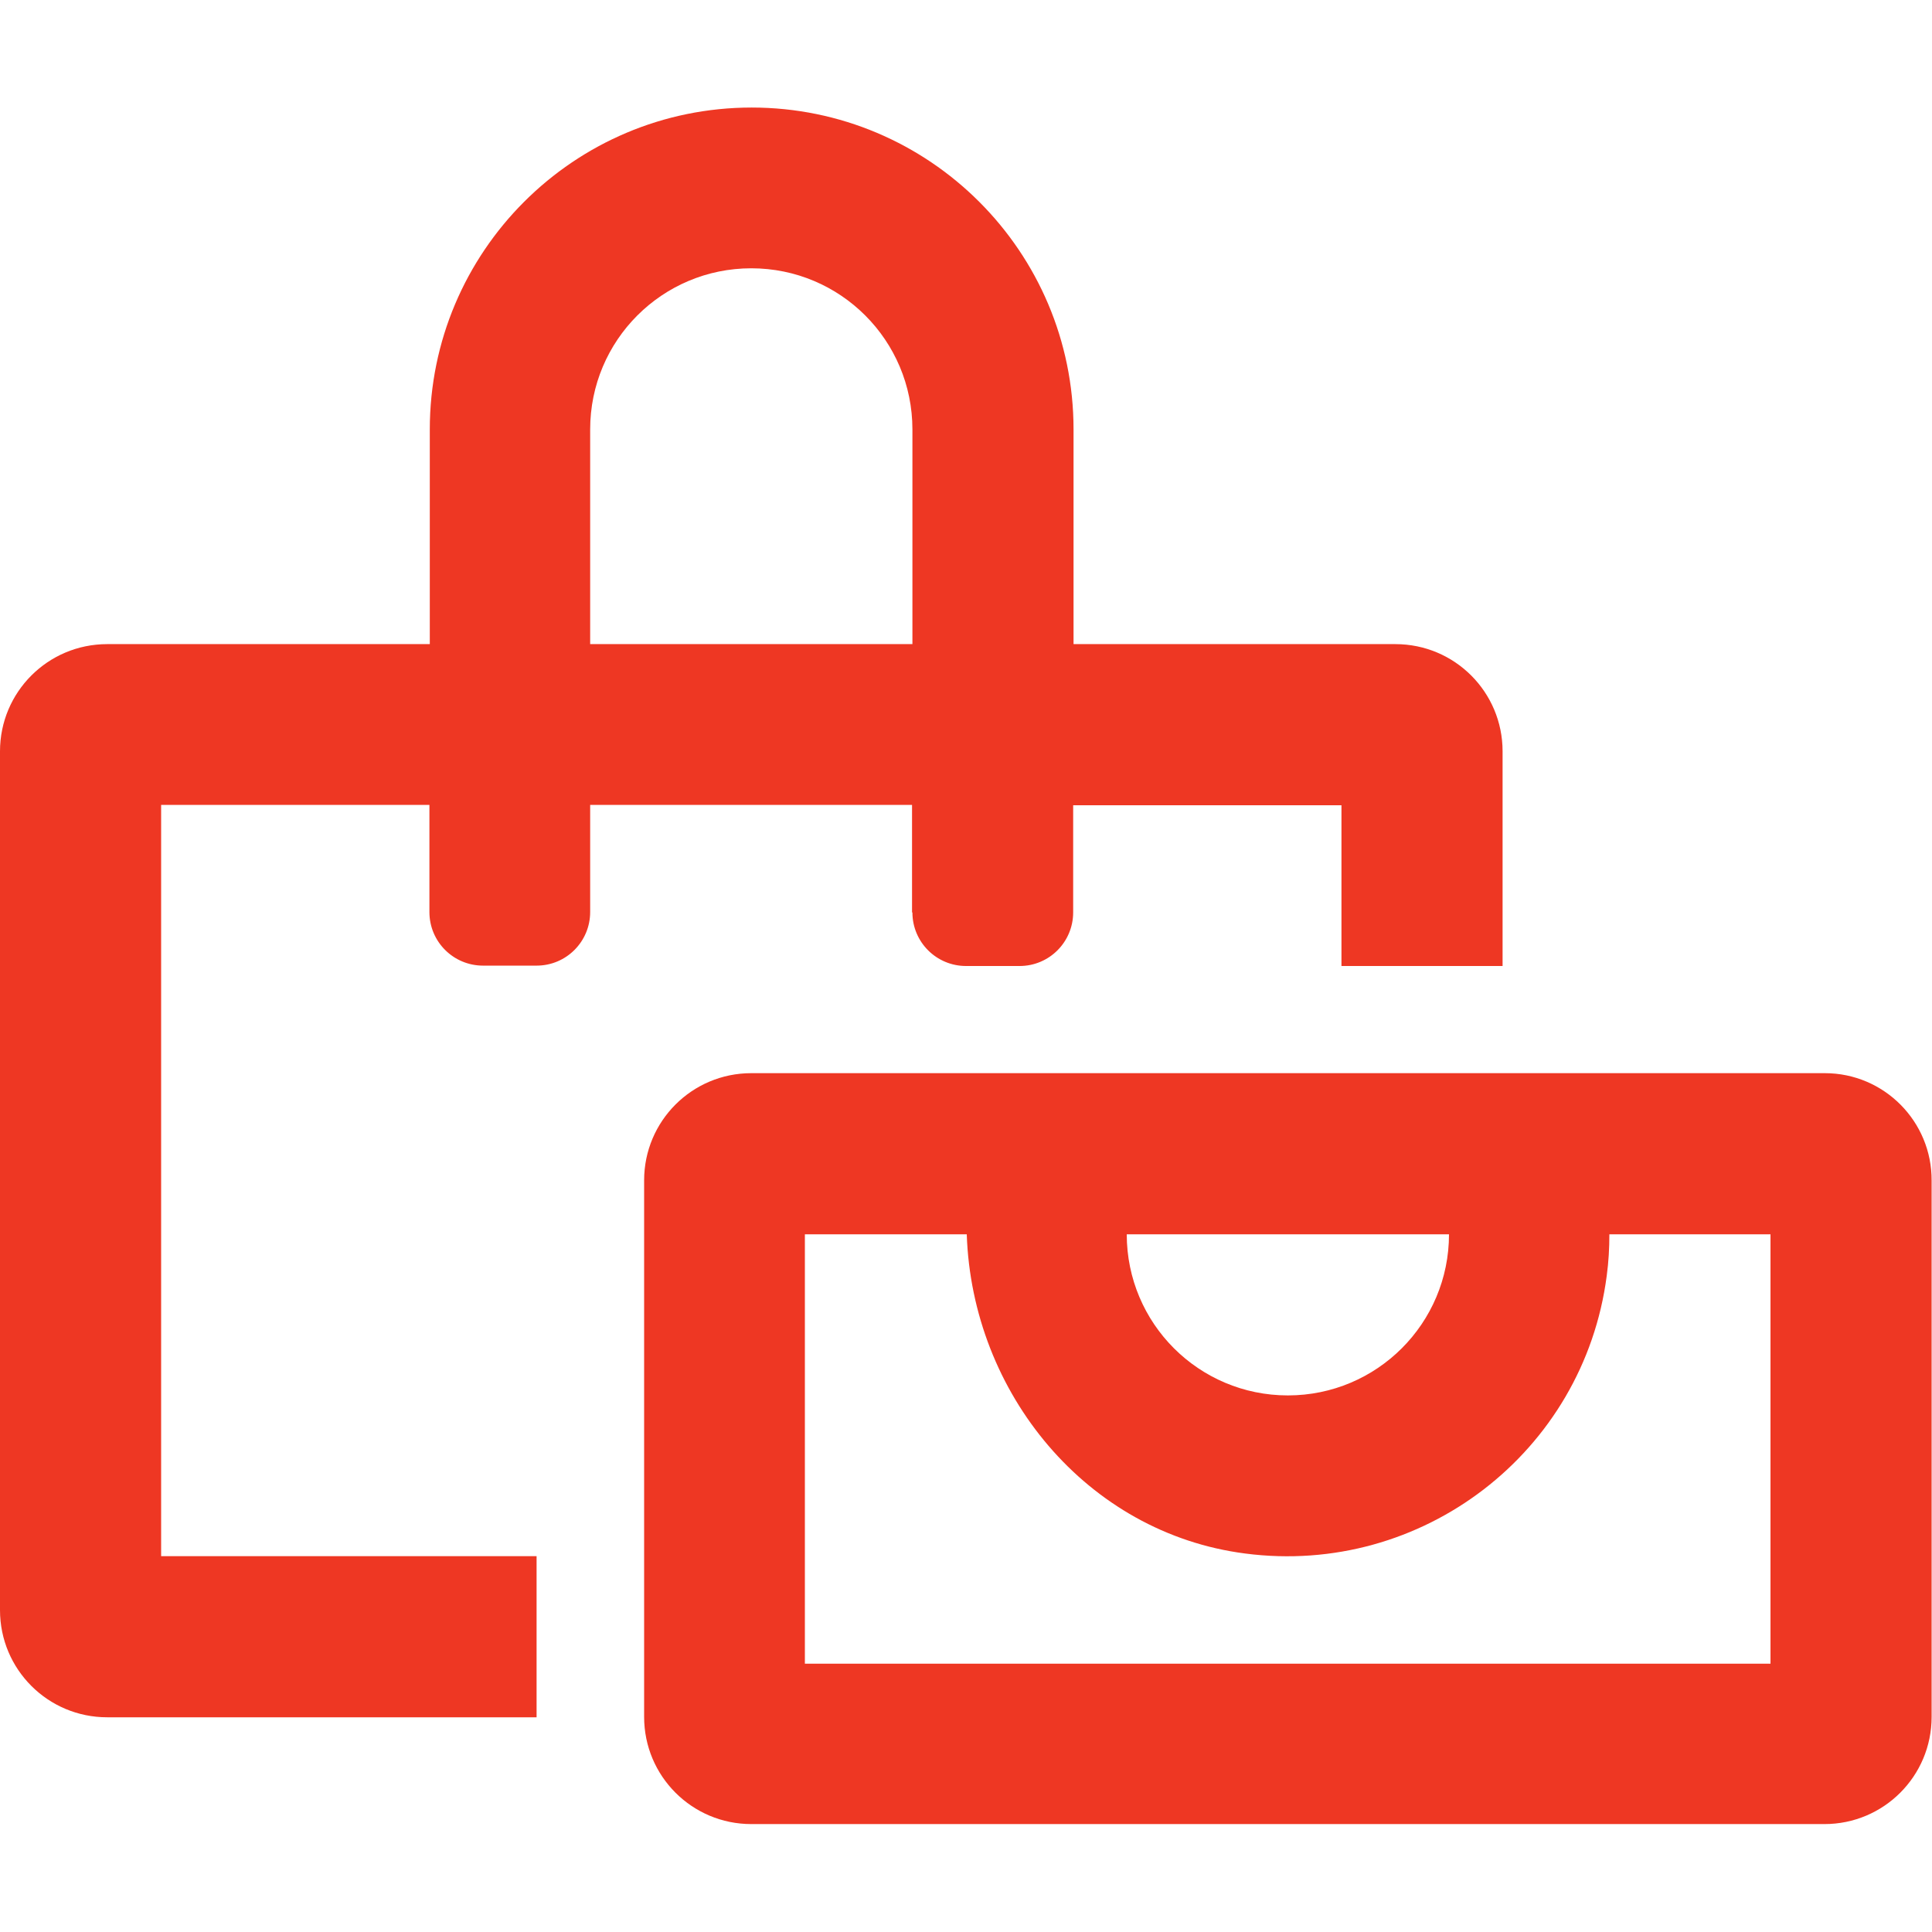 <svg enable-background="new 0 0 512 512" viewBox="0 0 512 512" xmlns="http://www.w3.org/2000/svg"><path d="m241.8 241.8c0 7.9 6.4 14.2 14.2 14.2h14.2c7.9 0 14.2-6.4 14.2-14.2v-28.4h71.1v42.6h42.7v-56.9c0-15.7-12.7-28.4-28.4-28.4h-85.3v-56.9c0-47.1-38.2-85.3-85.3-85.3s-85.3 38.2-85.3 85.3v56.9h-85.5c-15.7 0-28.4 12.7-28.4 28.4v227.6c0 15.7 12.7 28.4 28.4 28.4h113.8v-42.7h-99.5v-199.1h71.1v28.4c0 7.9 6.4 14.2 14.2 14.2h14.2c7.9 0 14.2-6.4 14.2-14.2v-28.4h85.3v28.5zm-85.4-71.1v-56.9c0-23.6 19.1-42.7 42.7-42.7s42.7 19.1 42.7 42.7v56.9zm327.2 113.7h-284.5c-15.7 0-28.4 12.7-28.4 28.4v142.2c0 15.7 12.7 28.4 28.4 28.4h284.4c15.7 0 28.4-12.7 28.4-28.4v-142.1c.1-15.7-12.6-28.5-28.3-28.5zm-99.6 42.7c0 23.6-19.1 42.7-42.7 42.7s-42.7-19.1-42.7-42.7zm85.3 113.8h-256v-113.8h42.9c1.4 42.1 31.8 79.2 73.8 84.6 46.8 6.1 89.7-26.8 95.8-73.6.5-3.7.7-7.3.7-11h42.7v113.8z" fill="#ee3723"/></svg>